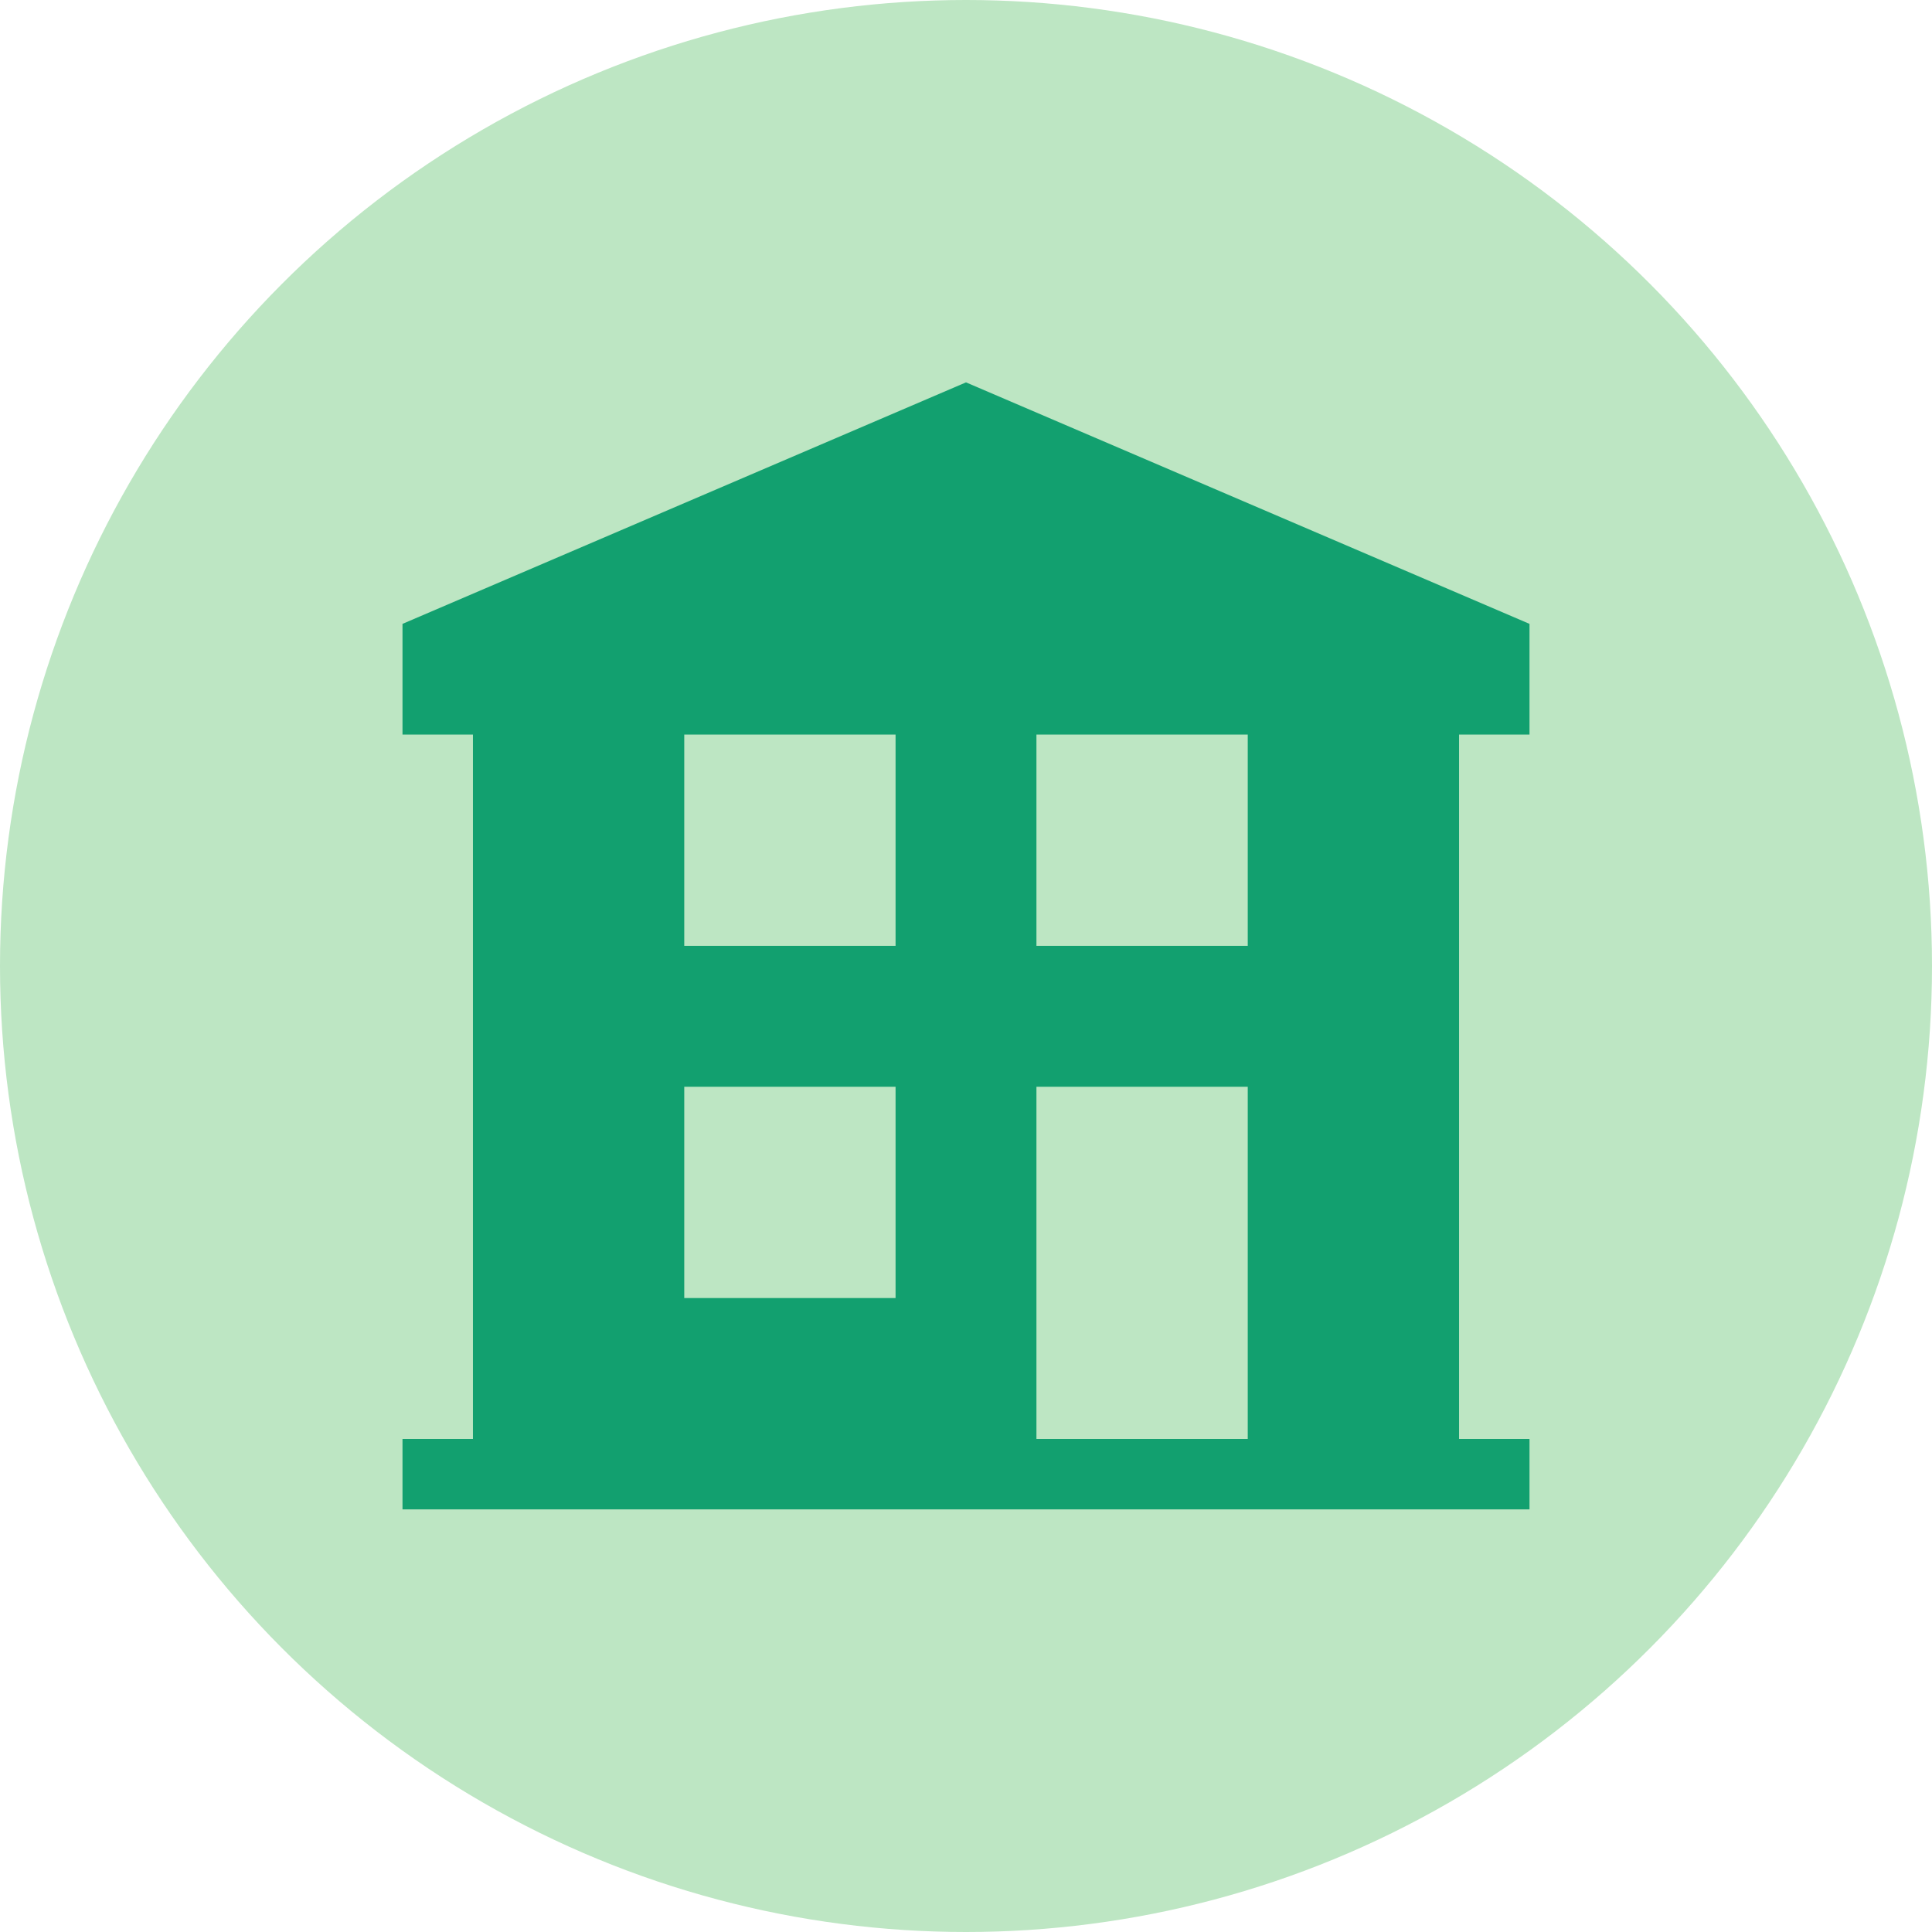 <svg height="96" viewBox="0 0 96 96" width="96" xmlns="http://www.w3.org/2000/svg"><circle cx="48" cy="48" fill="#bde6c3" r="48"/><path d="m1747 14373.5v-5.5l-28-12-28 12v5.5h3.5v35h-3.5v3.5h56v-3.5h-3.5v-35zm-24.5 0h10.5v10.5h-10.5zm-17.5 0h10.5v10.5h-10.5zm0 17.5h10.5v10.5h-10.5zm17.5 17.5v-17.5h10.5v17.5zm0 0" fill="#12a06f" fill-rule="evenodd" transform="translate(-1671 -14337)"/><circle cx="48" cy="48" fill="none" r="48"/></svg>